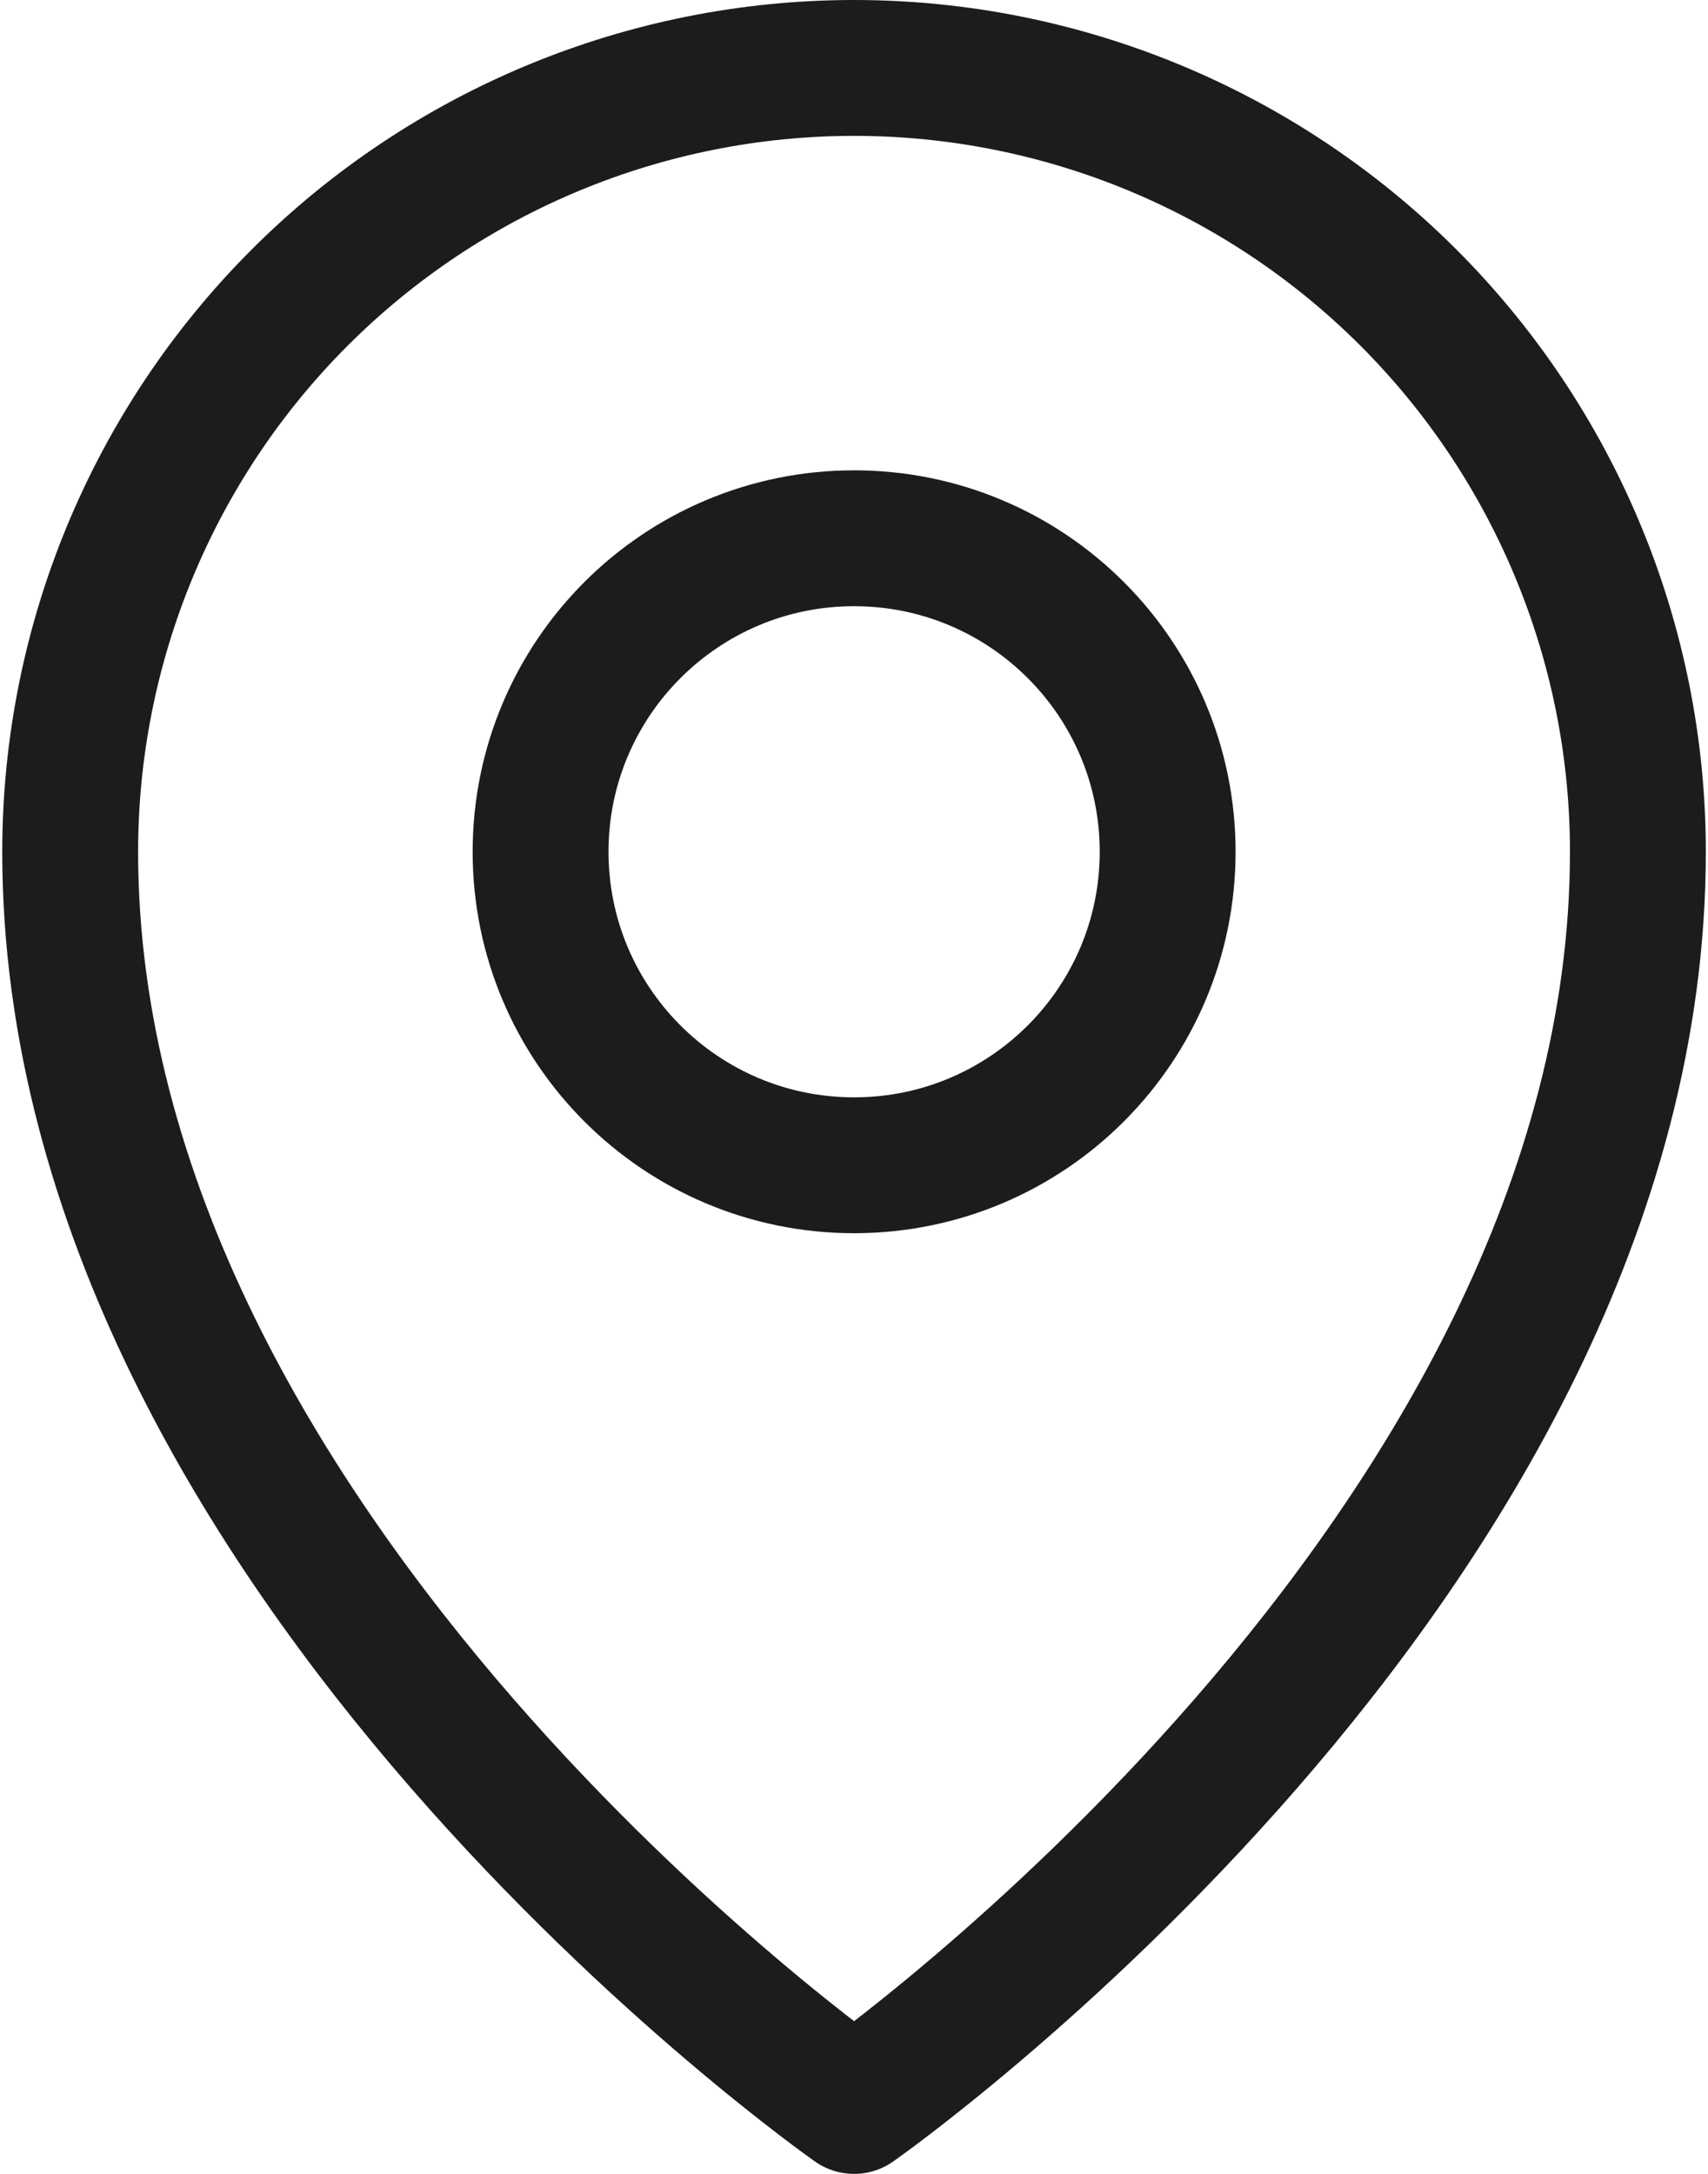 <svg width="22" height="28" viewBox="0 0 22 28" fill="none" xmlns="http://www.w3.org/2000/svg">
<path d="M11.001 15.009C13.232 15.009 15.04 13.201 15.04 10.971C15.04 8.741 13.232 6.933 11.001 6.933C8.771 6.933 6.963 8.741 6.963 10.971C6.963 13.201 8.771 15.009 11.001 15.009Z" stroke="#1C1C1C" stroke-width="1.75" stroke-linecap="round" stroke-linejoin="round"/>
<path d="M21.097 10.971C21.097 20.058 11.001 27.125 11.001 27.125C11.001 27.125 0.904 20.058 0.904 10.971C0.904 8.293 1.968 5.725 3.861 3.832C5.755 1.939 8.323 0.875 11.001 0.875C13.678 0.875 16.246 1.939 18.14 3.832C20.033 5.725 21.097 8.293 21.097 10.971Z" stroke="#1C1C1C" stroke-width="1.75" stroke-linecap="round" stroke-linejoin="round"/>
</svg>
